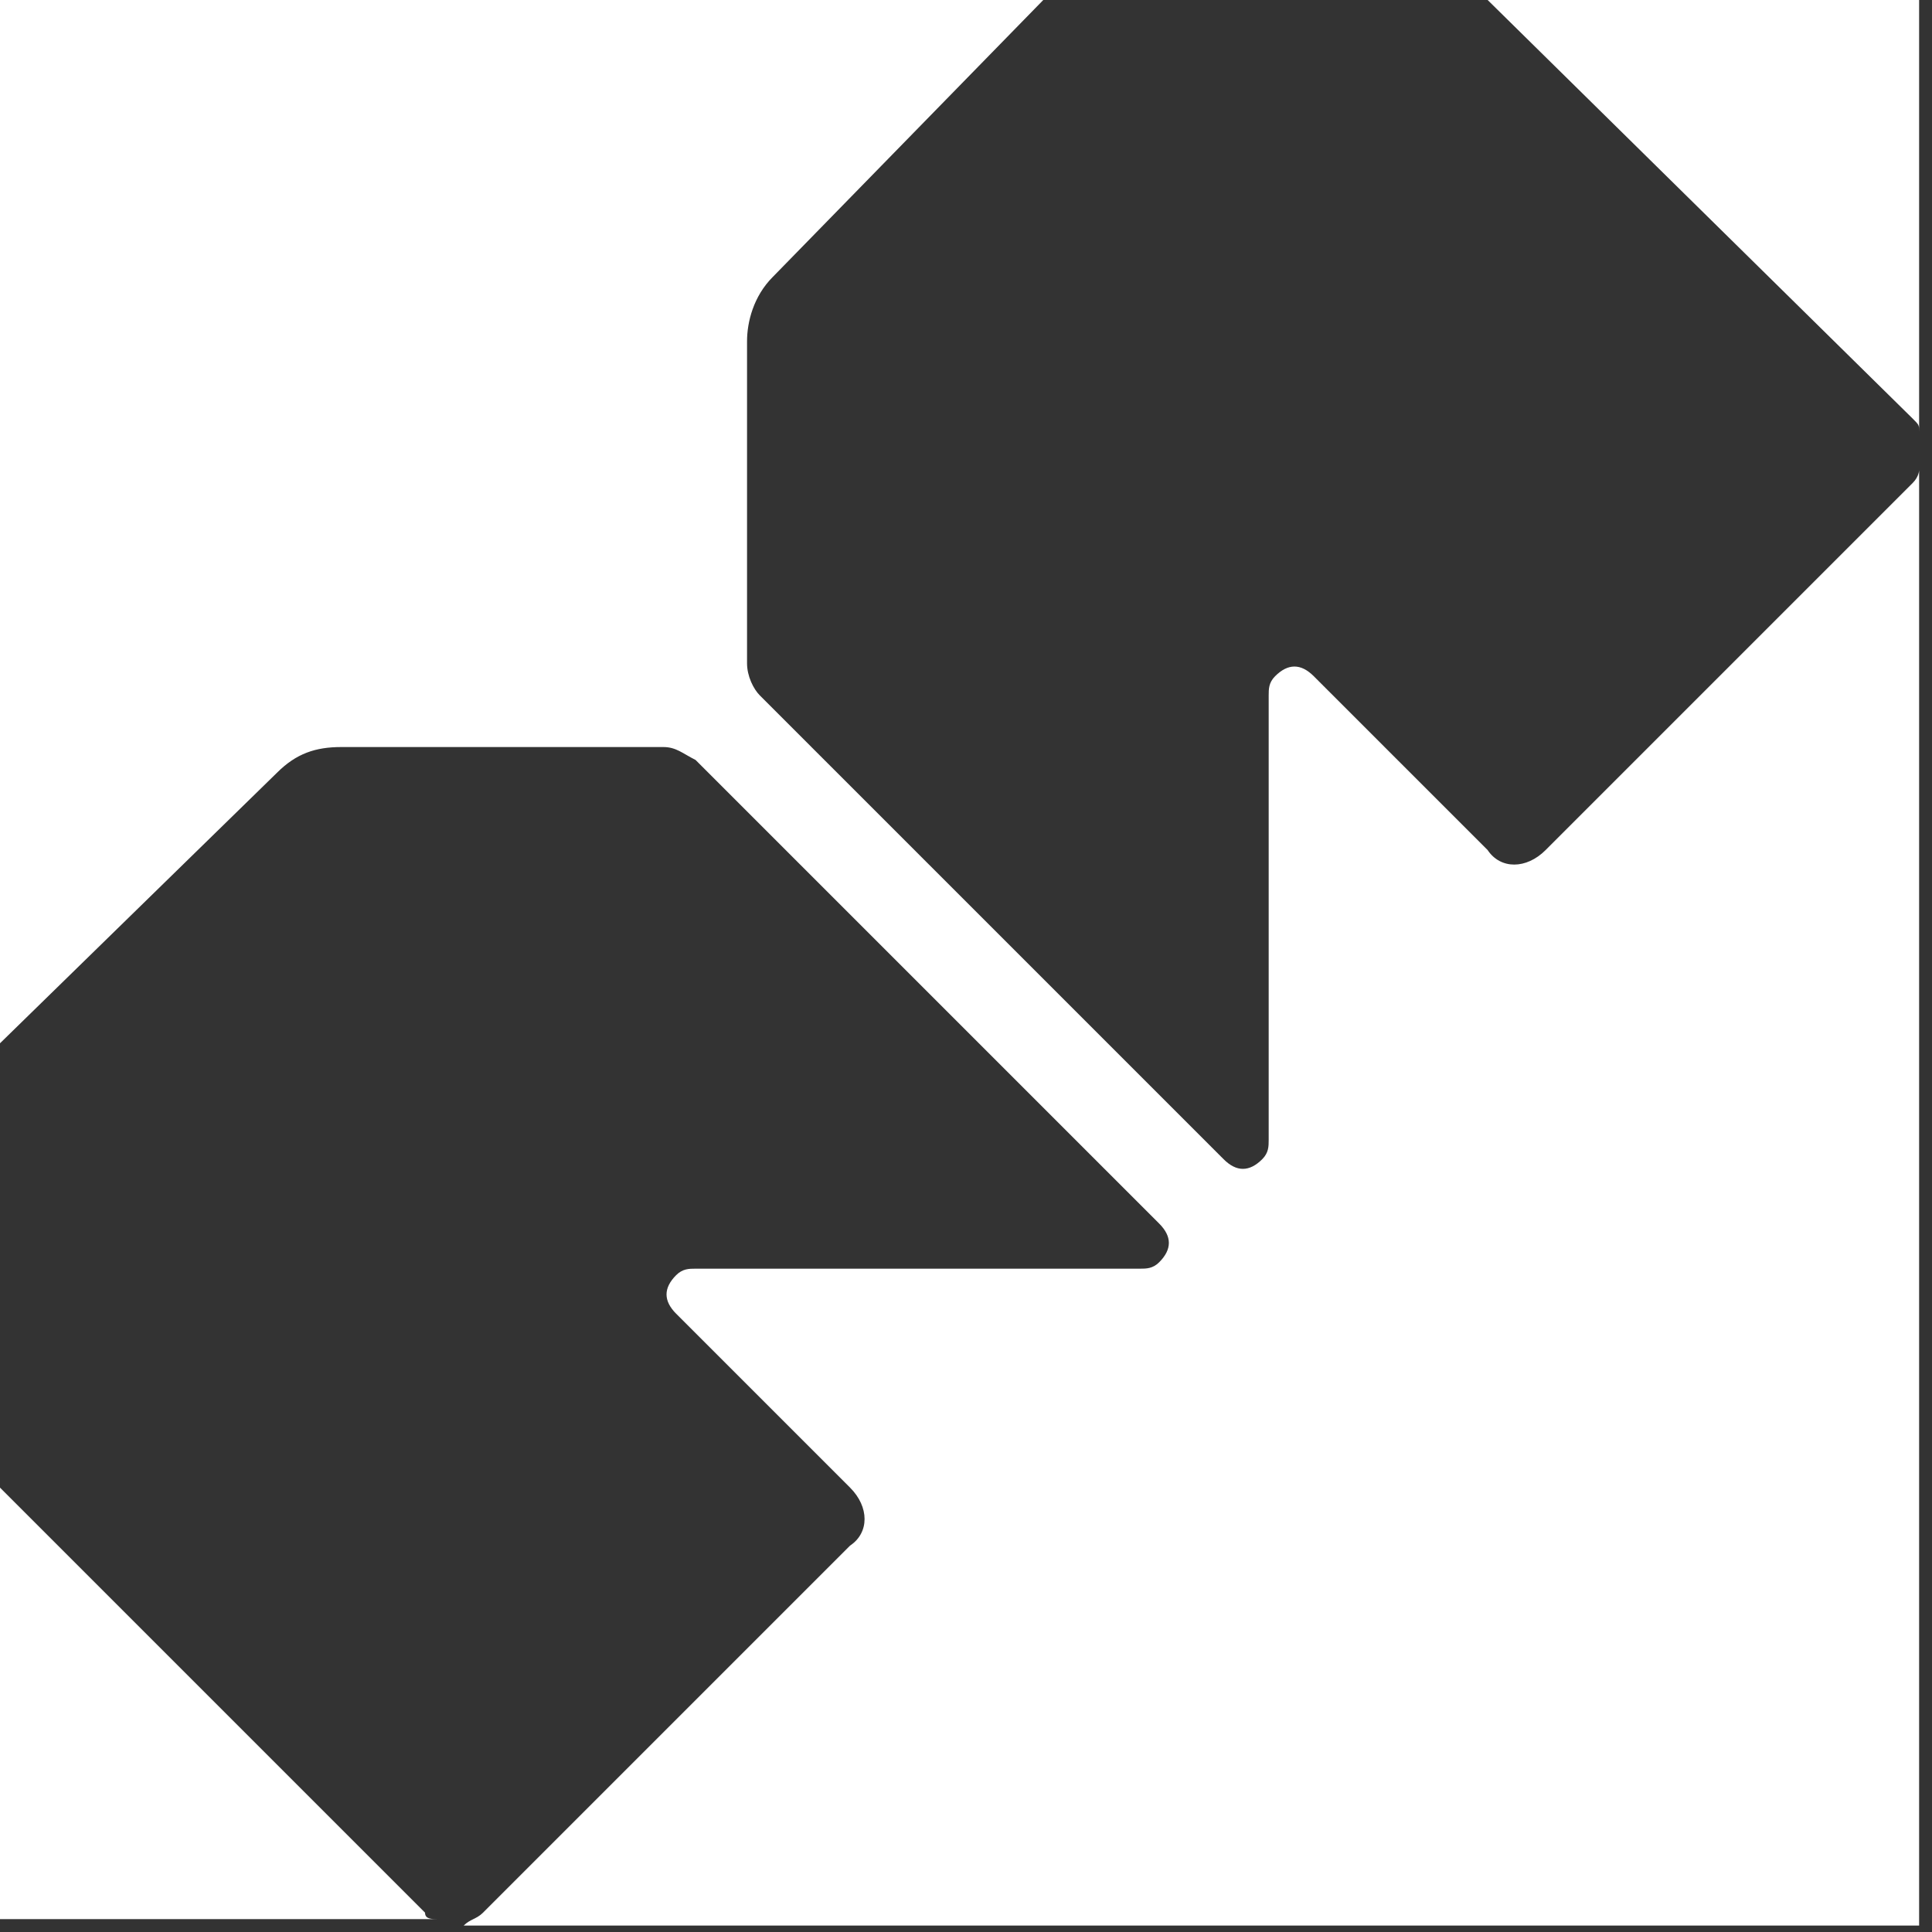 <?xml version="1.0" encoding="UTF-8"?>
<svg width="102px" height="102px" viewBox="0 0 102 102" version="1.1" xmlns="http://www.w3.org/2000/svg" xmlns:xlink="http://www.w3.org/1999/xlink">
    <rect x="0" y="0" width="102" height="102" fill="#333333" stroke="none"/>
    <!-- Generator: Sketch 61.2 (89653) - https://sketch.com -->
    <title>Mercator_logo_negativ</title>
    <desc>Created with Sketch.</desc>
    <g id="OK" stroke="none" stroke-width="1" fill="none" fill-rule="evenodd">
        <g id="I-/-Iskalnik-" transform="translate(-746, -259)" fill="#FFFFFF" fill-rule="nonzero">
            <g id="Mercator_logo_negativ" transform="translate(746, 259)">
                <path d="M100.98,25.5 L81.6,44.88 C80.58,45.9 79.22,45.9 78.54,44.88 L69.36,35.7 C68.68,35.02 68,35.02 67.32,35.7 C66.98,36.04 66.98,36.38 66.98,36.72 L66.98,60.18 C66.98,60.52 66.98,60.86 66.64,61.2 C65.96,61.88 65.28,61.88 64.6,61.2 L40.12,36.72 C39.78,36.38 39.44,35.7 39.44,35.02 L39.44,18.02 C39.44,17 39.78,15.64 40.8,14.62 L55.08,6.03961325e-14 L4.94644325e-12,6.03961325e-14 L4.94644325e-12,55.08 L14.62,40.8 C15.64,39.78 16.66,39.44 18.02,39.44 L35.02,39.44 C35.7,39.44 36.04,39.78 36.72,40.12 L61.2,64.6 C61.88,65.28 61.88,65.96 61.2,66.64 C60.86,66.98 60.52,66.98 60.18,66.98 L36.72,66.98 C36.38,66.98 36.04,66.98 35.7,67.32 C35.02,68 35.02,68.68 35.7,69.36 L44.88,78.54 C45.9,79.56 45.9,80.92 44.88,81.6 L25.5,100.98 C25.16,101.32 24.82,101.32 24.48,101.66 L101.32,101.66 L101.32,24.82 C101.32,24.82 101.32,25.16 100.98,25.5" id="Path-Copy"></path>
                <path d="M100.98,22.1 C101.32,22.44 101.32,22.44 101.32,22.78 L101.32,-1.96287431e-14 L78.54,-1.96287431e-14 L100.98,22.1 Z" id="Path-Copy-2"></path>
                <path d="M22.44,100.98 L4.94795316e-12,78.54 L4.94795316e-12,101.32 L23.12,101.32 C22.78,101.32 22.44,101.32 22.44,100.98" id="Path-Copy-3"></path>
            </g>
        </g>
    </g>
</svg>